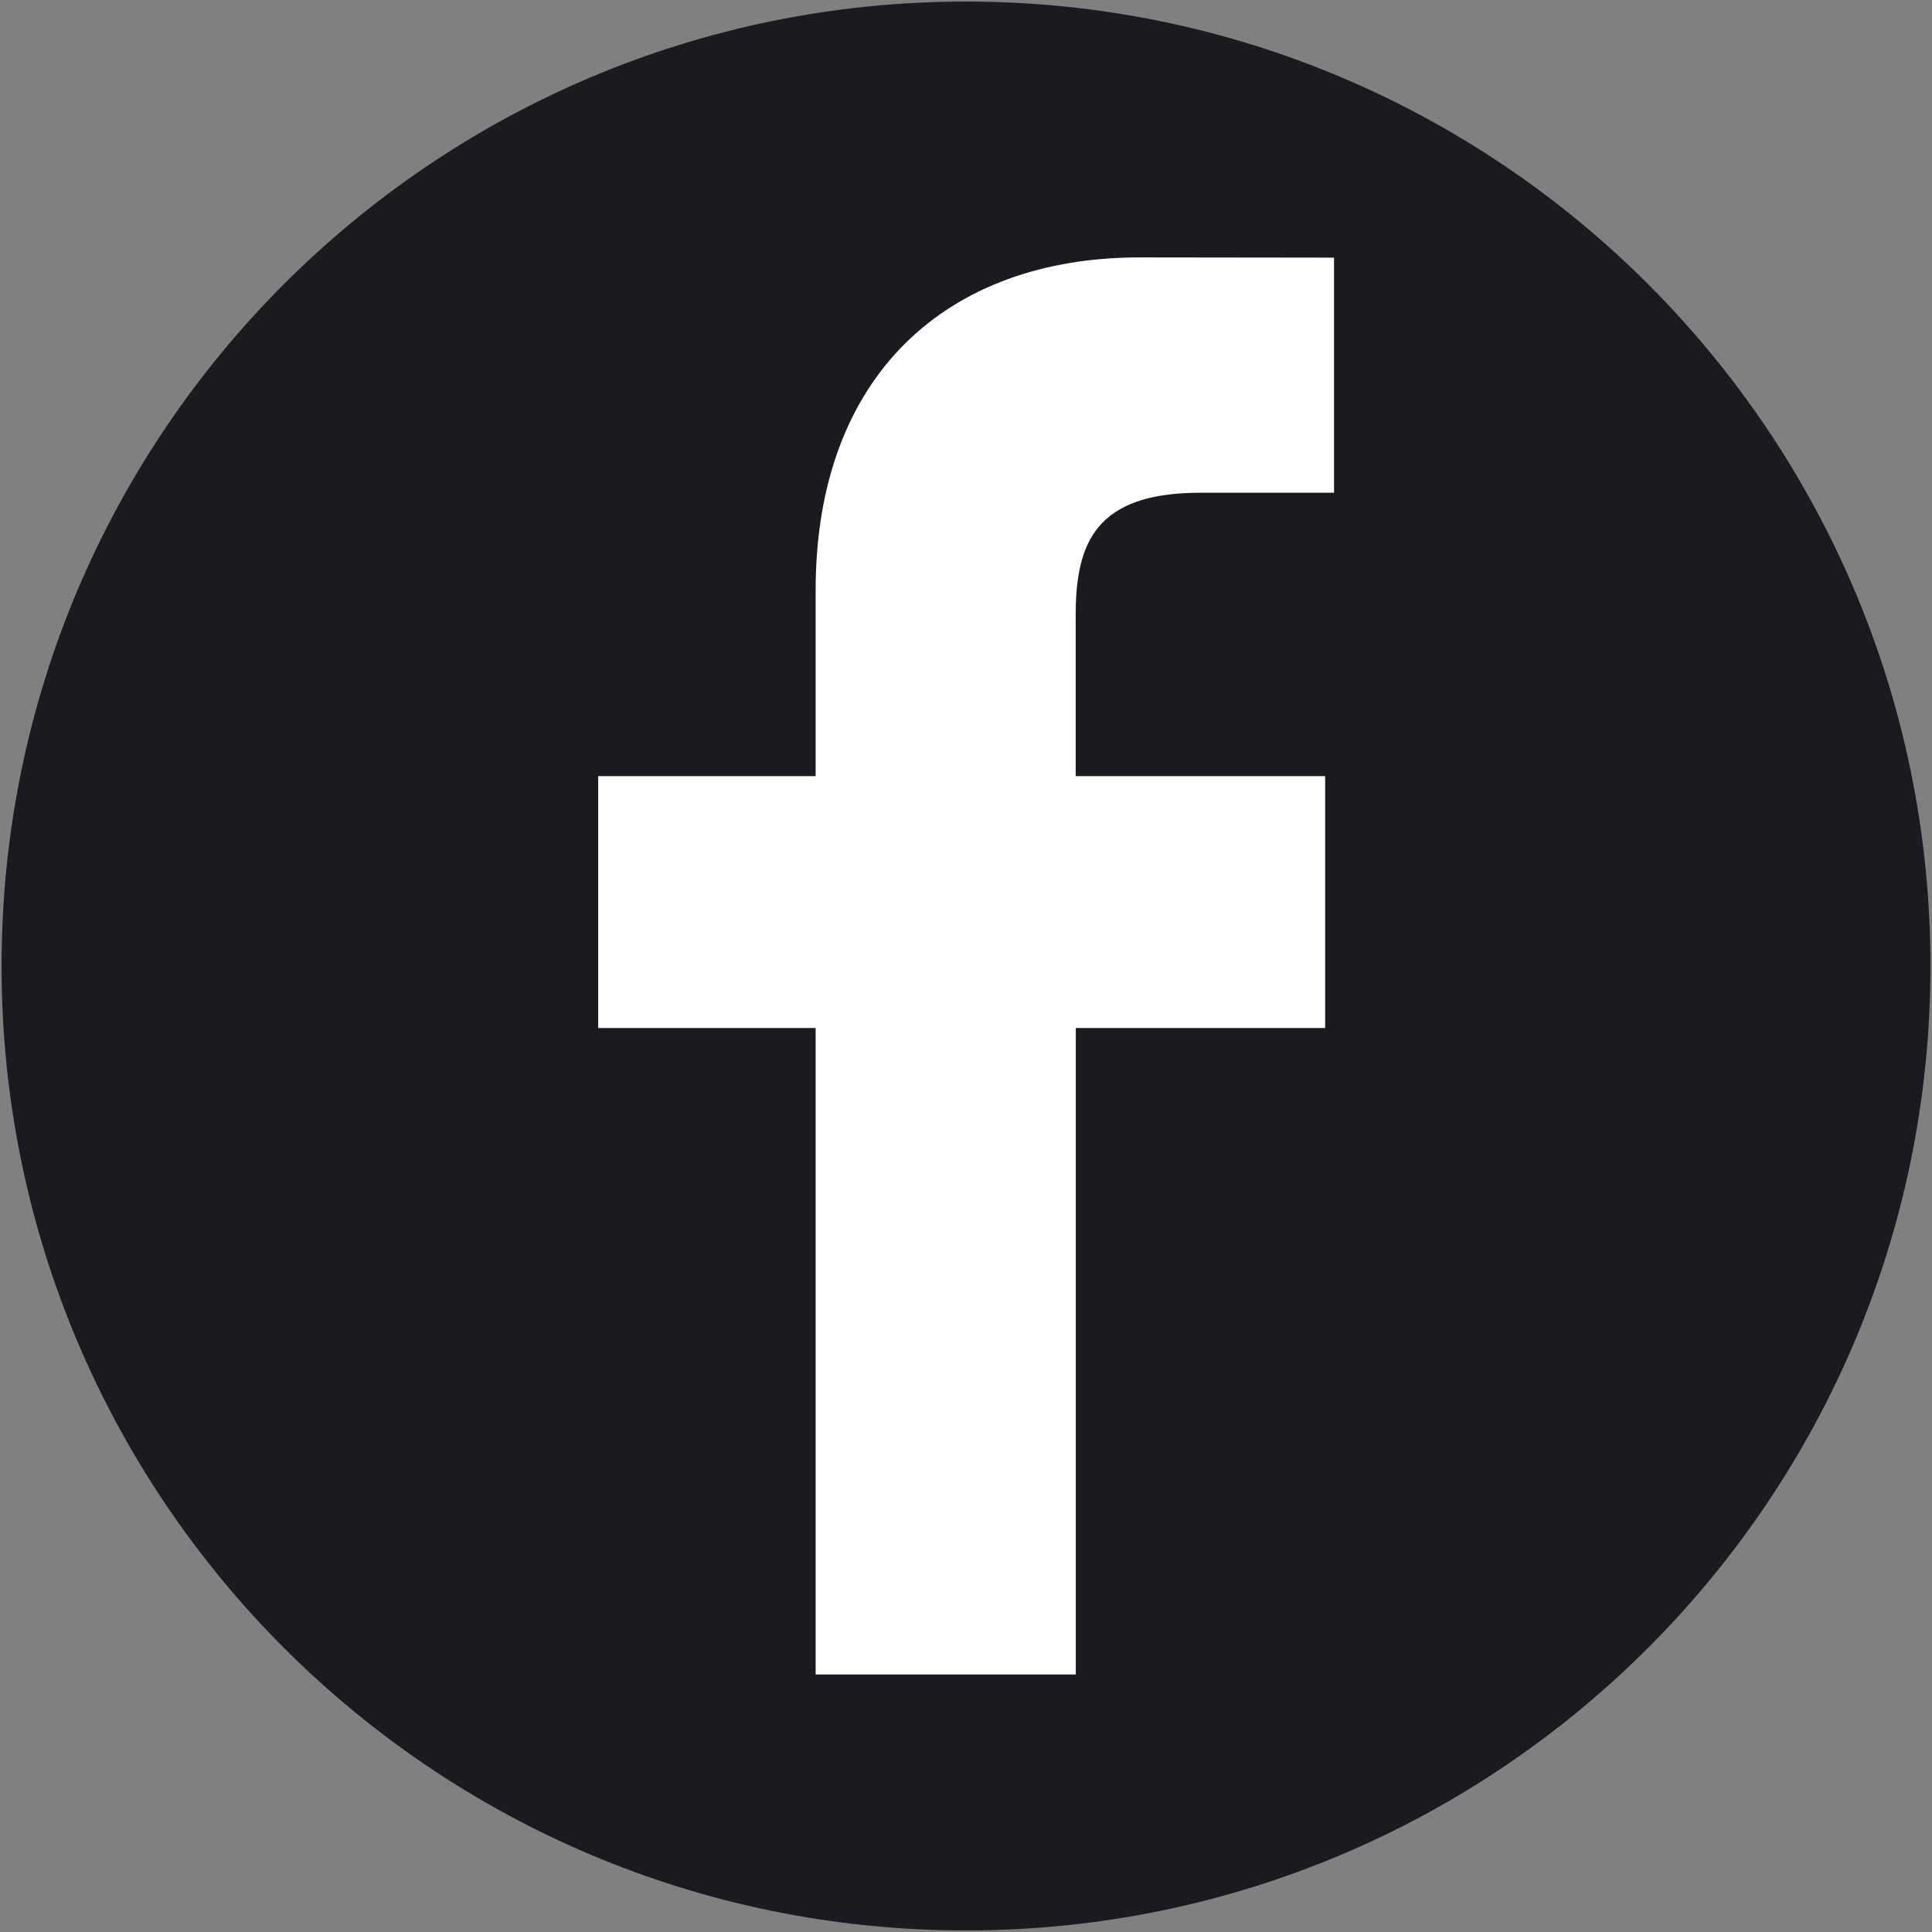<svg xmlns="http://www.w3.org/2000/svg" id="Layer_1" data-name="Layer 1" viewBox="0 0 161 161"><rect x="0" y="0" width="161" height="161" fill="#808080" stroke="none"/><defs><style>      .cls-1 {        fill: #fff;        stroke: #000;        stroke-miterlimit: 10;      }      .cls-2 {        fill: #1b1a1e;      }    </style></defs><circle class="cls-1" cx="80.5" cy="80.5" r="73.5"></circle><path class="cls-2" d="M80.5.13C36.11.13.13,36.11.13,80.5s35.98,80.37,80.37,80.37,80.37-35.98,80.37-80.37S124.89.13,80.5.13ZM111.16,41.06h-11.12c-8.72,0-10.4,4.15-10.4,10.22v13.4h20.79v20.99h-20.78v53.87h-21.68v-53.87h-18.12v-20.99h18.12v-15.48c0-17.96,10.98-27.75,27-27.75l16.2.02v19.58h0Z"></path></svg>